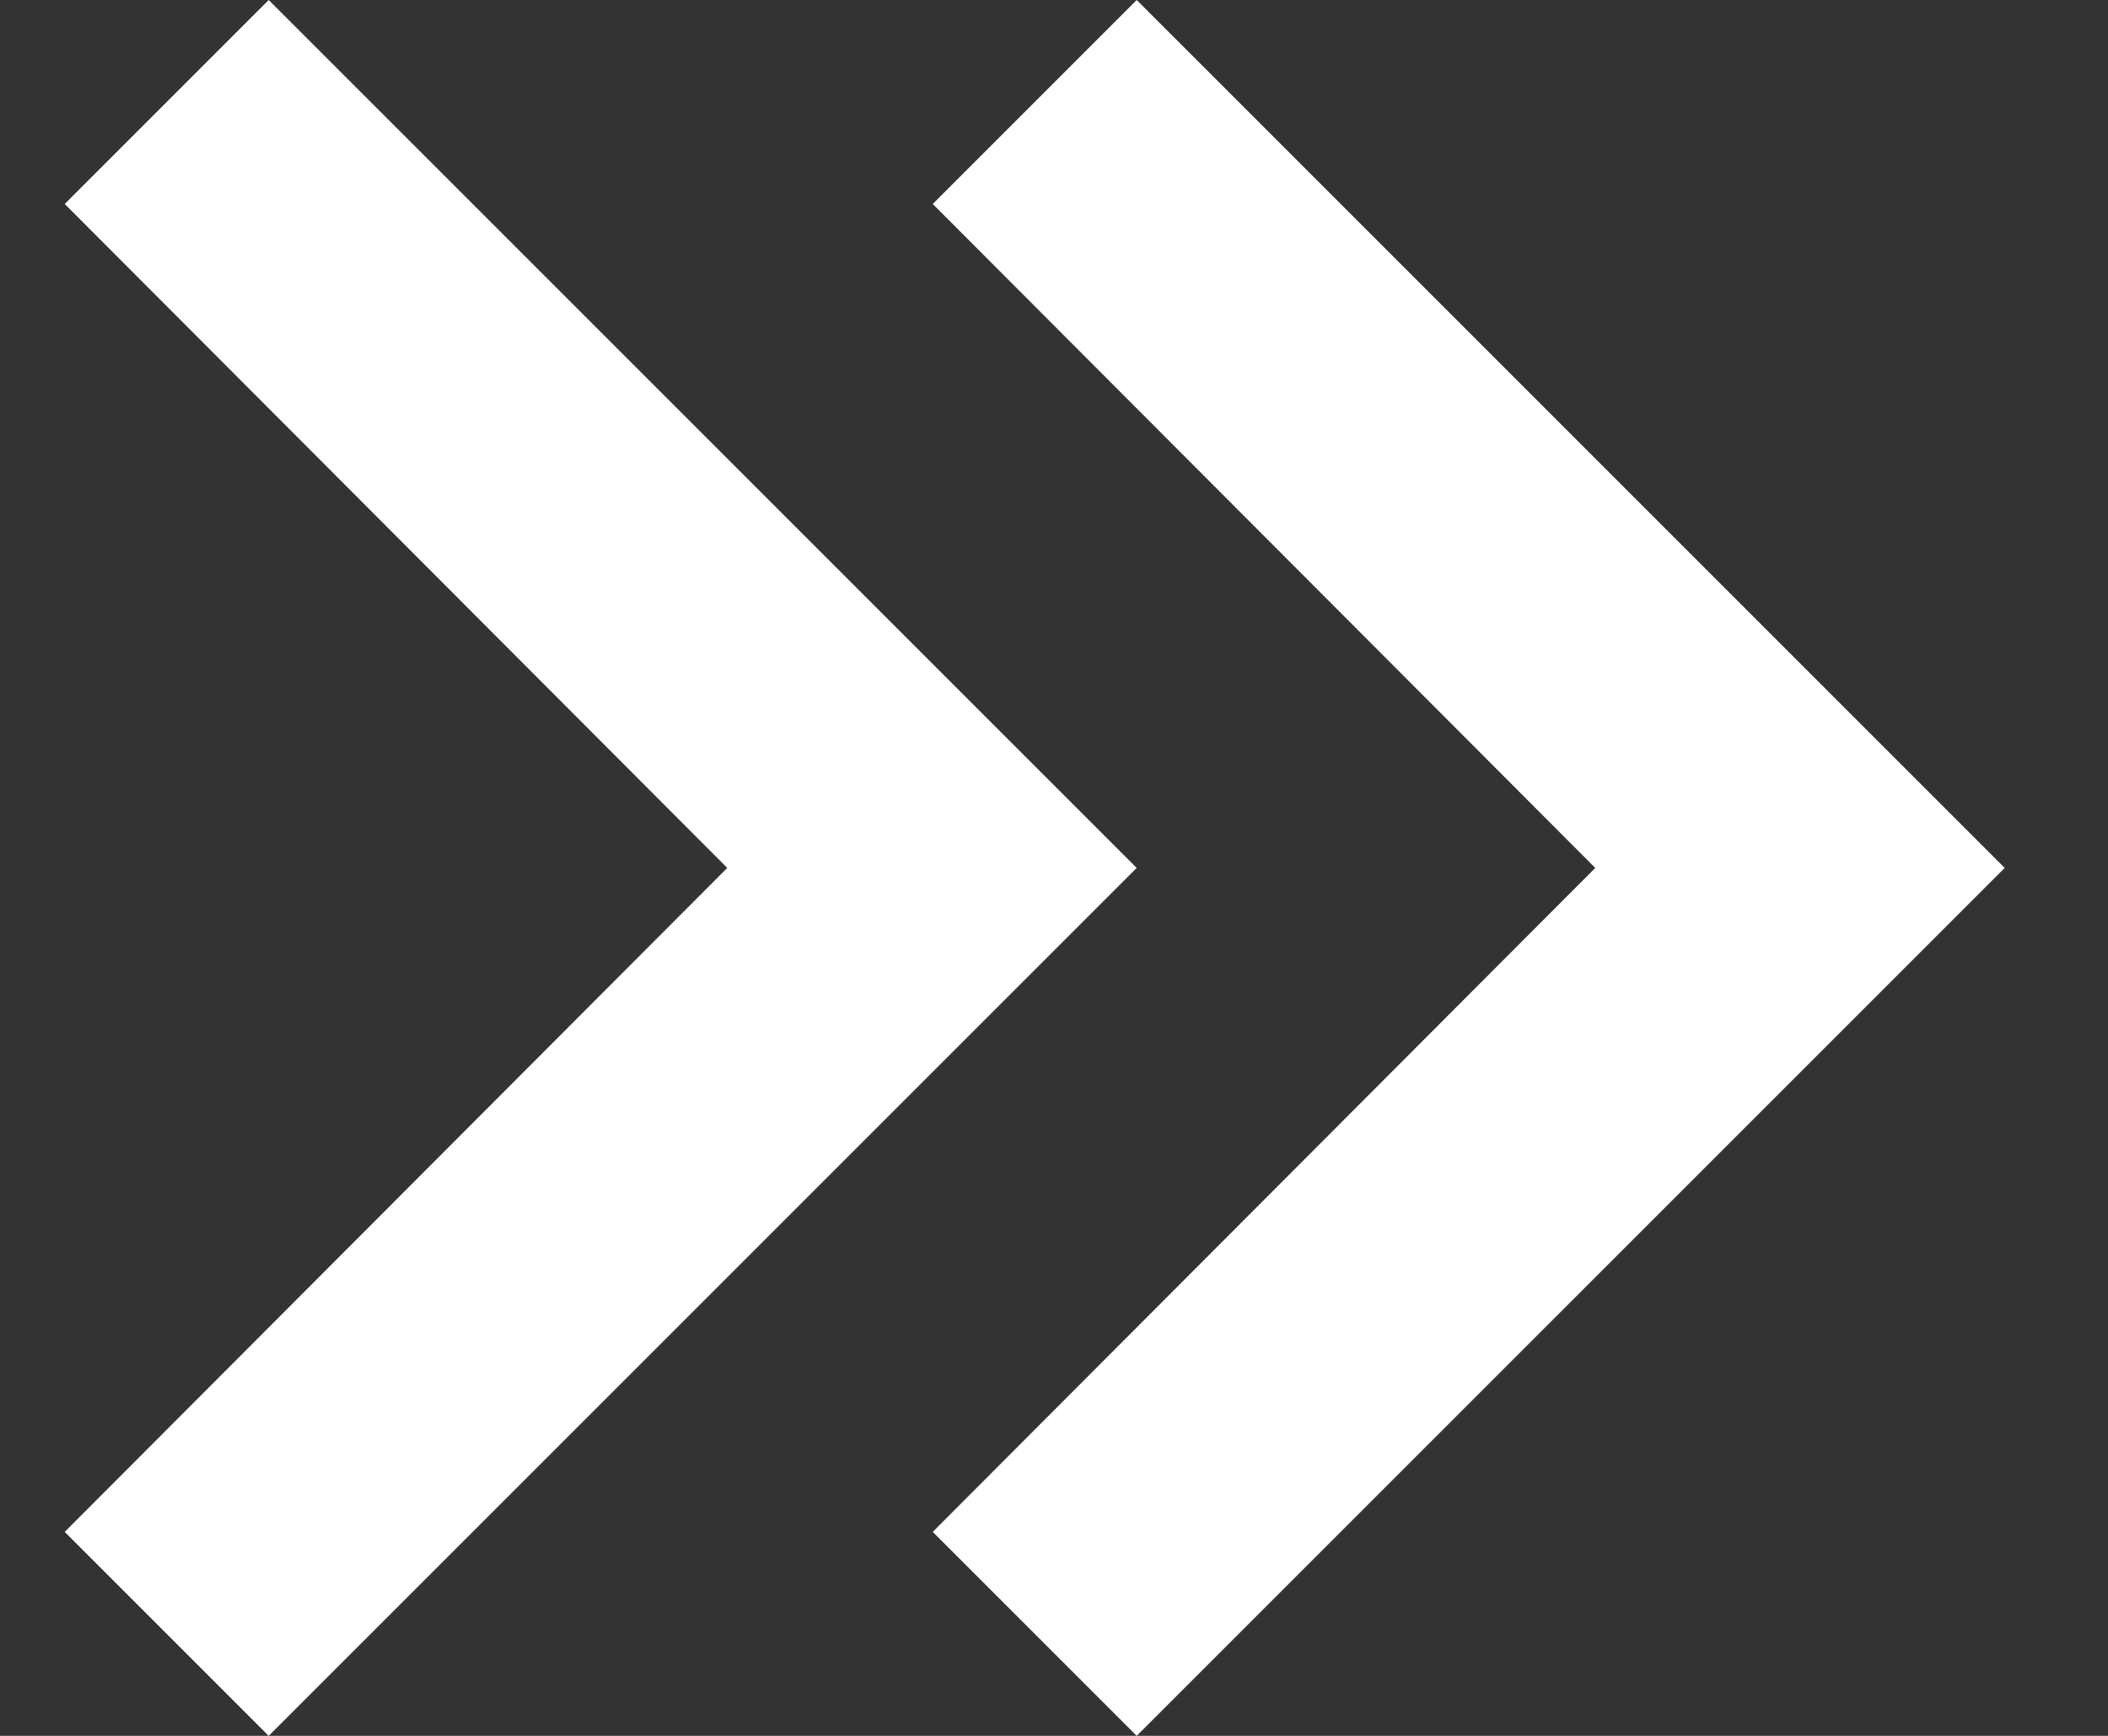 <svg width="17" height="14" viewBox="0 0 17 14" fill="none" xmlns="http://www.w3.org/2000/svg">
<rect x="0" y="0" width="17" height="14" fill="#333333" stroke="none"/>
<path d="M0.522 1.645L2.167 0L9.167 7L2.167 14L0.522 12.355L5.865 7L0.522 1.645ZM7.522 1.645L9.167 0L16.167 7L9.167 14L7.522 12.355L12.865 7L7.522 1.645Z" fill="white"/>
</svg>
